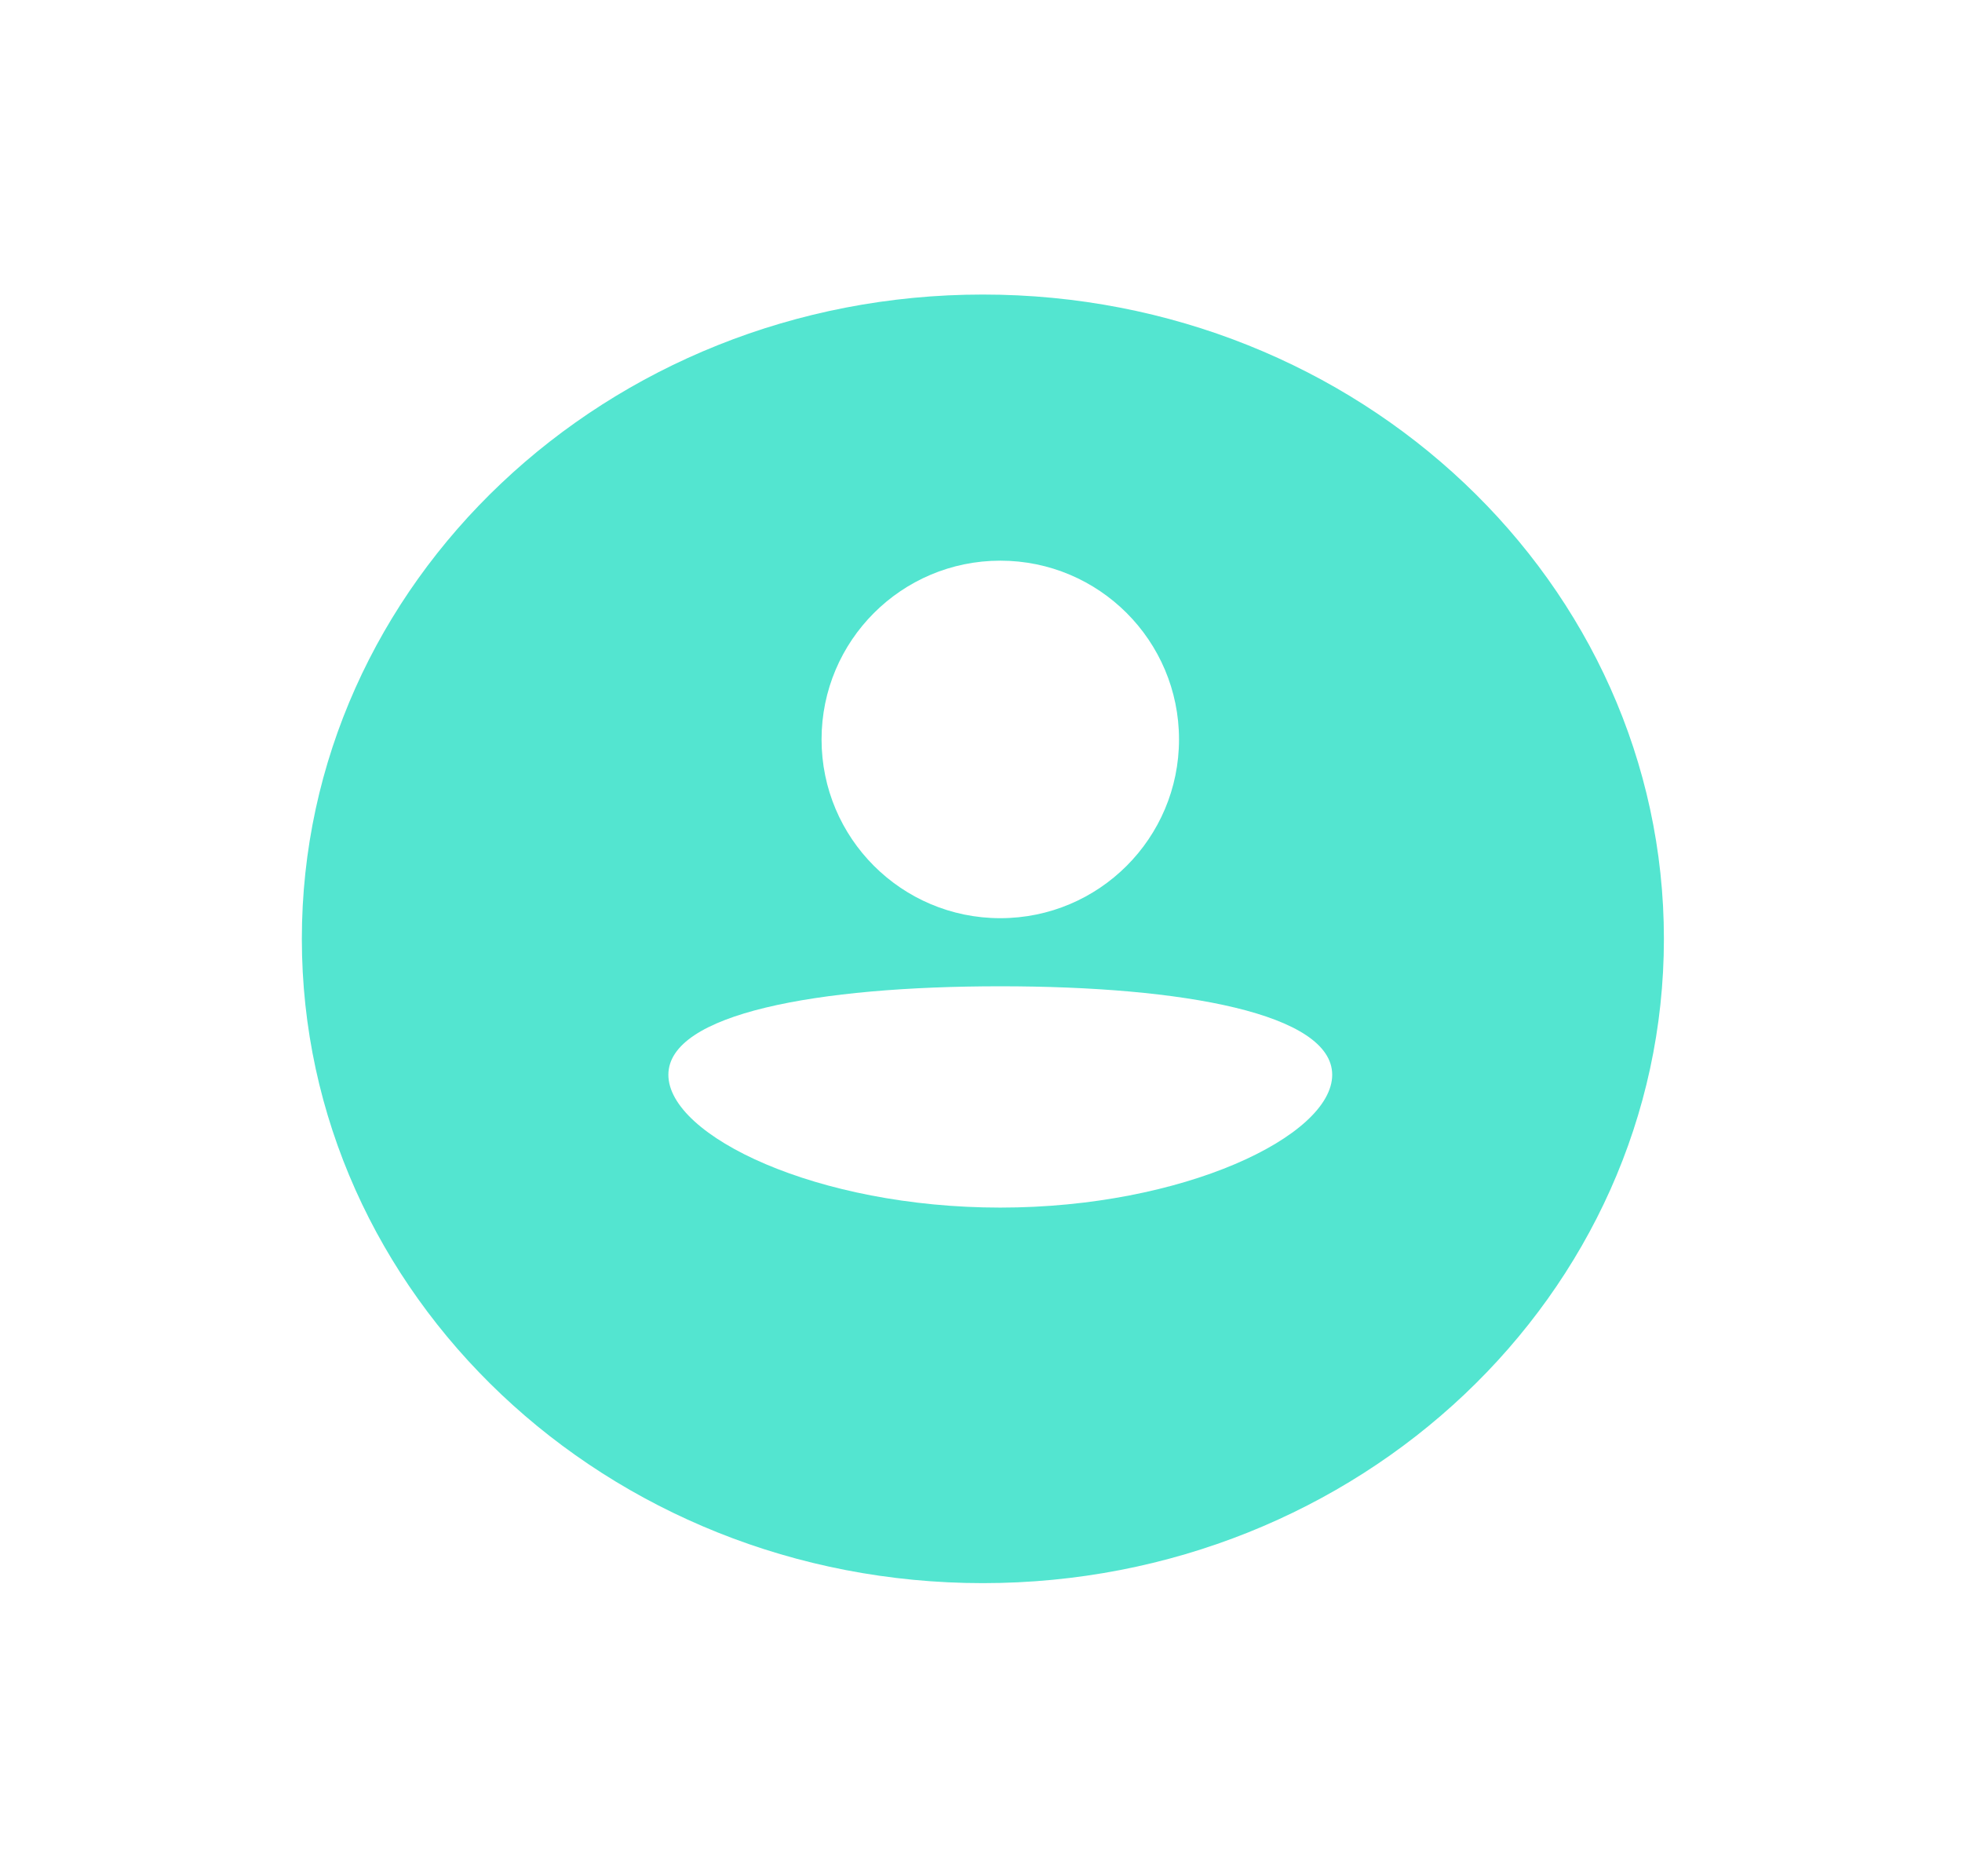 <svg width="91" height="87" viewBox="0 0 91 87" fill="none" xmlns="http://www.w3.org/2000/svg">
<g filter="url(#filter0_d)">
<path d="M45.587 70.756C63.032 70.756 77.174 57.38 77.174 40.878C77.174 24.377 63.032 11 45.587 11C28.142 11 14 24.377 14 40.878C14 57.38 28.142 70.756 45.587 70.756Z" fill="#53E5D0"/>
</g>
<path d="M46.395 42.579C41.817 42.579 38.105 38.868 38.105 34.289C38.105 29.711 41.817 26 46.395 26C50.973 26 54.684 29.711 54.684 34.289C54.684 38.868 50.973 42.579 46.395 42.579Z" fill="white"/>
<path d="M46.395 56C37.892 56 31 52.676 31 49.842C31 47.008 37.892 45.737 46.395 45.737C54.897 45.737 61.789 47.008 61.789 49.842C61.789 52.676 54.897 56 46.395 56Z" fill="white"/>
<defs>
<filter id="filter0_d" x="0.707" y="0.366" width="89.759" height="86.342" filterUnits="userSpaceOnUse" color-interpolation-filters="sRGB">
<feFlood flood-opacity="0" result="BackgroundImageFix"/>
<feColorMatrix in="SourceAlpha" type="matrix" values="0 0 0 0 0 0 0 0 0 0 0 0 0 0 0 0 0 0 127 0"/>
<feOffset dy="2.659"/>
<feGaussianBlur stdDeviation="6.646"/>
<feColorMatrix type="matrix" values="0 0 0 0 0 0 0 0 0 0 0 0 0 0 0 0 0 0 0.25 0"/>
<feBlend mode="normal" in2="BackgroundImageFix" result="effect1_dropShadow"/>
<feBlend mode="normal" in="SourceGraphic" in2="effect1_dropShadow" result="shape"/>
</filter>
</defs>
</svg>
